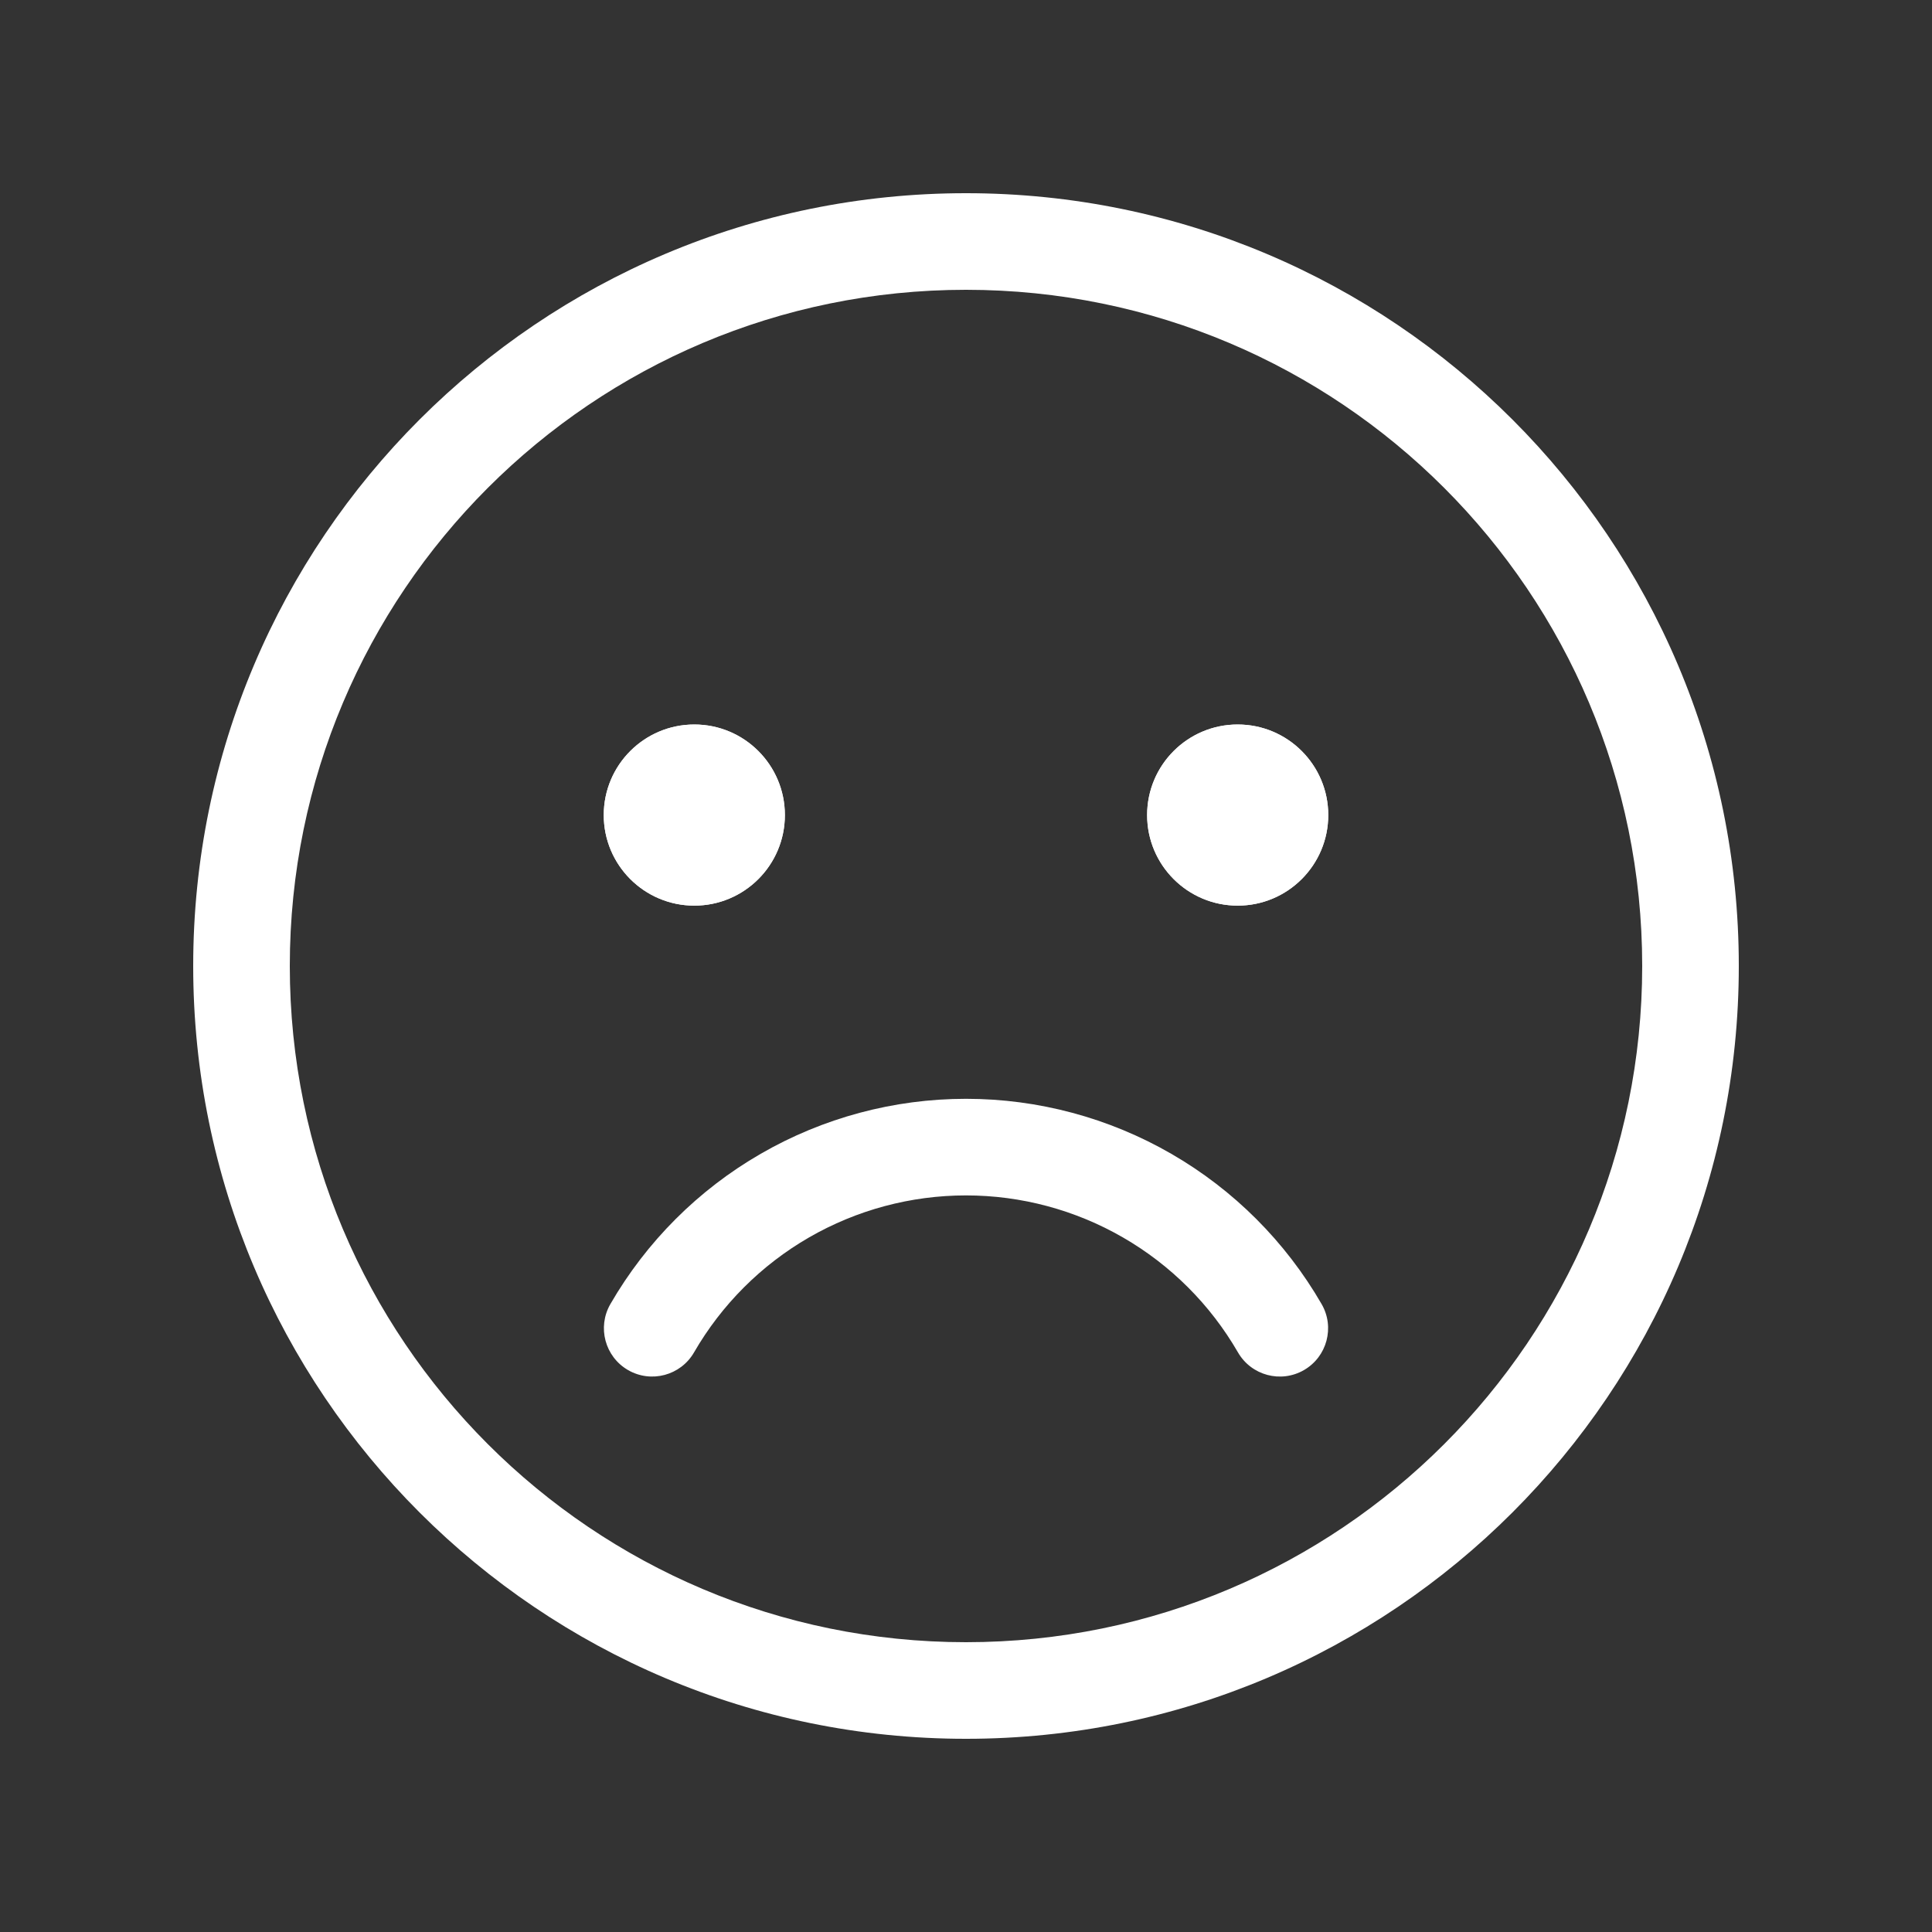 <svg width="100" height="100" viewBox="0 0 100 100" fill="none" xmlns="http://www.w3.org/2000/svg">
<rect x="0" y="0" width="100" height="100" fill="#333333" stroke="none"/>
<g clip-path="url(#clip0_1672_8912)">
<path fill-rule="evenodd" clip-rule="evenodd" d="M50 15C30.67 15 15 30.67 15 50C15 69.33 30.67 85 50 85C69.33 85 85 69.33 85 50C85 30.67 69.33 15 50 15ZM10 50C10 27.909 27.909 10 50 10C72.091 10 90 27.909 90 50C90 72.091 72.091 90 50 90C27.909 90 10 72.091 10 50Z" fill="white"/>
<path d="M35.938 46.875C38.526 46.875 40.625 44.776 40.625 42.188C40.625 39.599 38.526 37.5 35.938 37.5C33.349 37.5 31.25 39.599 31.25 42.188C31.25 44.776 33.349 46.875 35.938 46.875Z" fill="white"/>
<path d="M64.062 46.875C66.651 46.875 68.75 44.776 68.75 42.188C68.75 39.599 66.651 37.5 64.062 37.5C61.474 37.5 59.375 39.599 59.375 42.188C59.375 44.776 61.474 46.875 64.062 46.875Z" fill="white"/>
<path d="M35.938 46.875C38.526 46.875 40.625 44.776 40.625 42.188C40.625 39.599 38.526 37.5 35.938 37.5C33.349 37.5 31.25 39.599 31.25 42.188C31.25 44.776 33.349 46.875 35.938 46.875Z" fill="white"/>
<path d="M64.062 46.875C66.651 46.875 68.75 44.776 68.75 42.188C68.75 39.599 66.651 37.5 64.062 37.5C61.474 37.5 59.375 39.599 59.375 42.188C59.375 44.776 61.474 46.875 64.062 46.875Z" fill="white"/>
<path fill-rule="evenodd" clip-rule="evenodd" d="M39.373 59.721C42.604 57.856 46.269 56.874 50 56.874C53.731 56.874 57.396 57.856 60.627 59.721C63.858 61.586 66.541 64.269 68.407 67.5C69.098 68.695 68.688 70.225 67.493 70.915C66.297 71.606 64.768 71.196 64.077 70C62.65 67.53 60.598 65.478 58.127 64.052C55.656 62.625 52.853 61.874 50 61.874C47.147 61.874 44.344 62.625 41.873 64.051C39.402 65.478 37.35 67.529 35.923 70C35.232 71.196 33.703 71.605 32.508 70.915C31.312 70.224 30.903 68.695 31.593 67.499C33.459 64.269 36.142 61.586 39.373 59.721Z" fill="white"/>
</g>
<defs>
<clipPath id="clip0_1672_8912">
<rect width="100" height="100" fill="white"/>
</clipPath>
</defs>
</svg>
